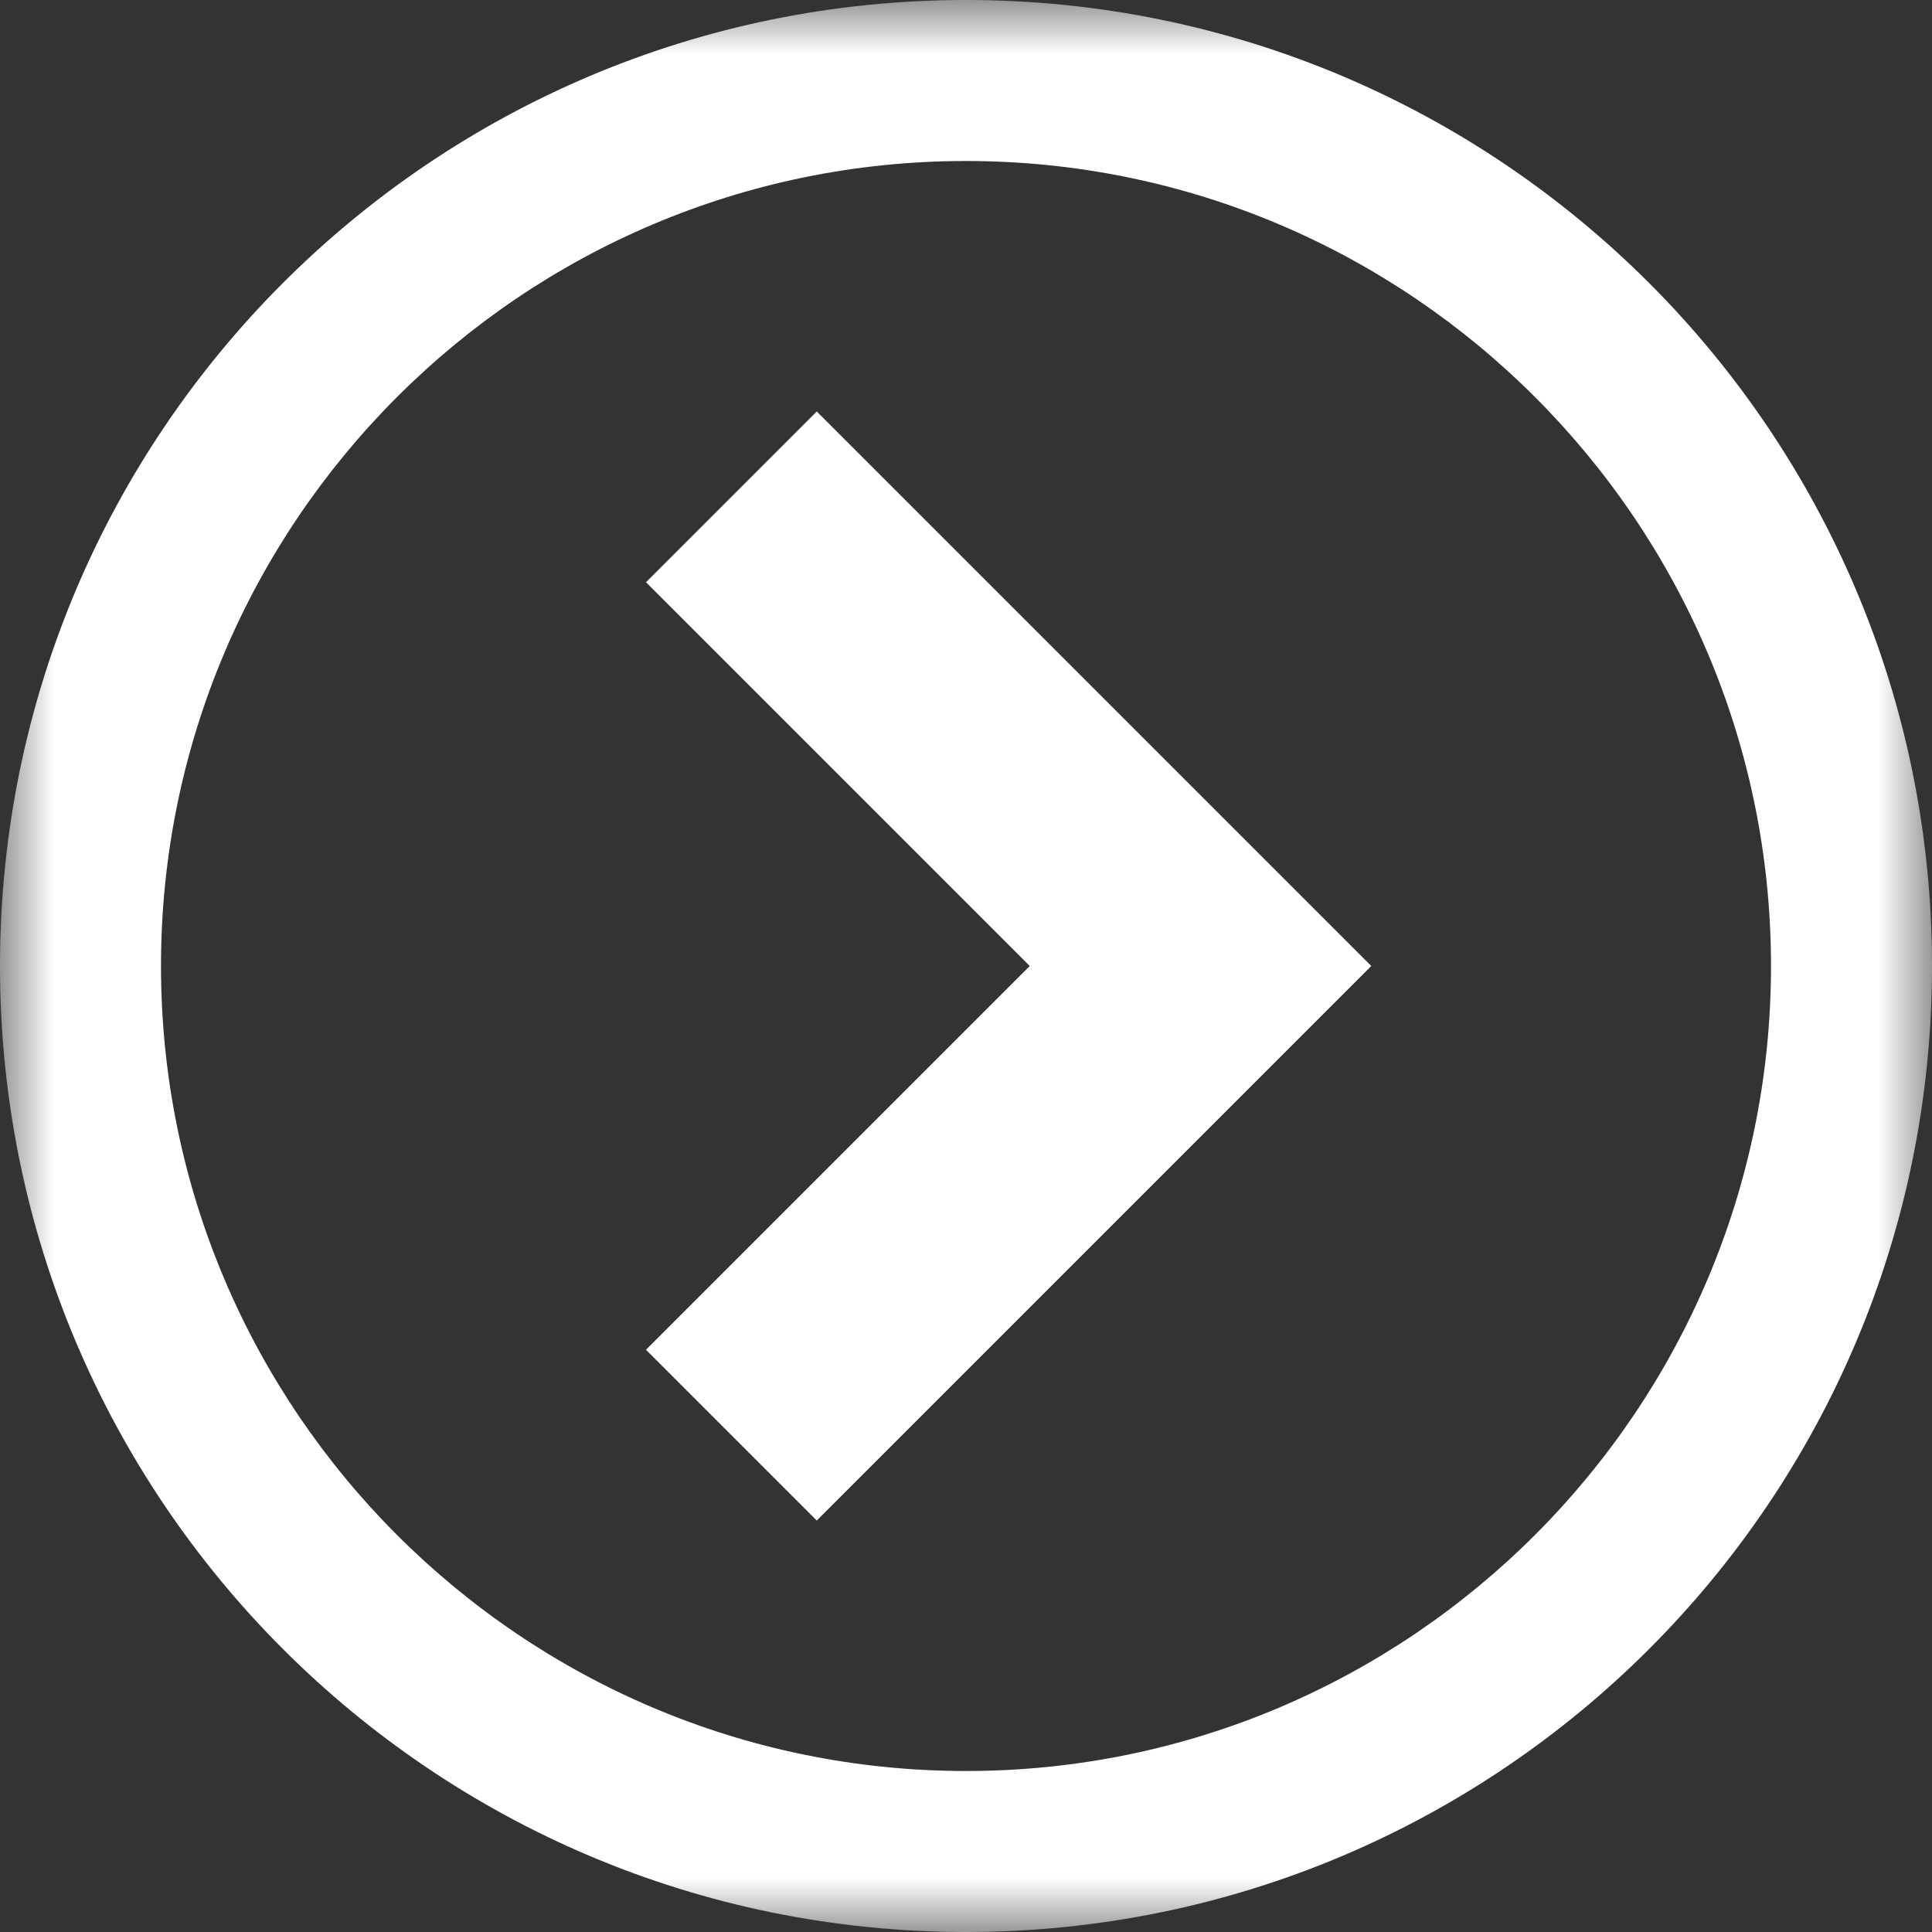 <?xml version="1.0" encoding="UTF-8"?>
<svg width="18px" height="18px" viewBox="0 0 18 18" version="1.1" xmlns="http://www.w3.org/2000/svg" xmlns:xlink="http://www.w3.org/1999/xlink">
    <rect x="0" y="0" width="18" height="18" fill="#333333" stroke="none"/>
    <title>Arrow</title>
    <defs>
        <polygon id="path-1" points="0 0 18 0 18 18 0 18"></polygon>
    </defs>
    <g id="=-" stroke="none" stroke-width="1" fill="none" fill-rule="evenodd">
        <g id="Button" transform="translate(-86, -7)">
            <g id="Arrow" transform="translate(86, 7)">
                <g id="Group-3">
                    <mask id="mask-2" fill="white">
                        <use xlink:href="#path-1"></use>
                    </mask>
                    <g id="Clip-2"></g>
                    <path d="M9,0 C4.03,0 -0,4.03 -0,9 C-0,13.97 4.03,18 9,18 C13.971,18 18,13.97 18,9 C18,4.03 13.971,0 9,0 M9,1.5 C13.136,1.5 16.5,4.864 16.5,9 C16.5,13.136 13.136,16.5 9,16.5 C4.864,16.5 1.5,13.136 1.5,9 C1.5,4.864 4.864,1.5 9,1.5" id="Fill-1" fill="#FFFFFF" mask="url(#mask-2)"></path>
                </g>
                <polyline id="Stroke-4" stroke="#FFFFFF" stroke-width="2.25" points="6.814 4.629 11.185 9 6.814 13.371"></polyline>
            </g>
        </g>
    </g>
</svg>